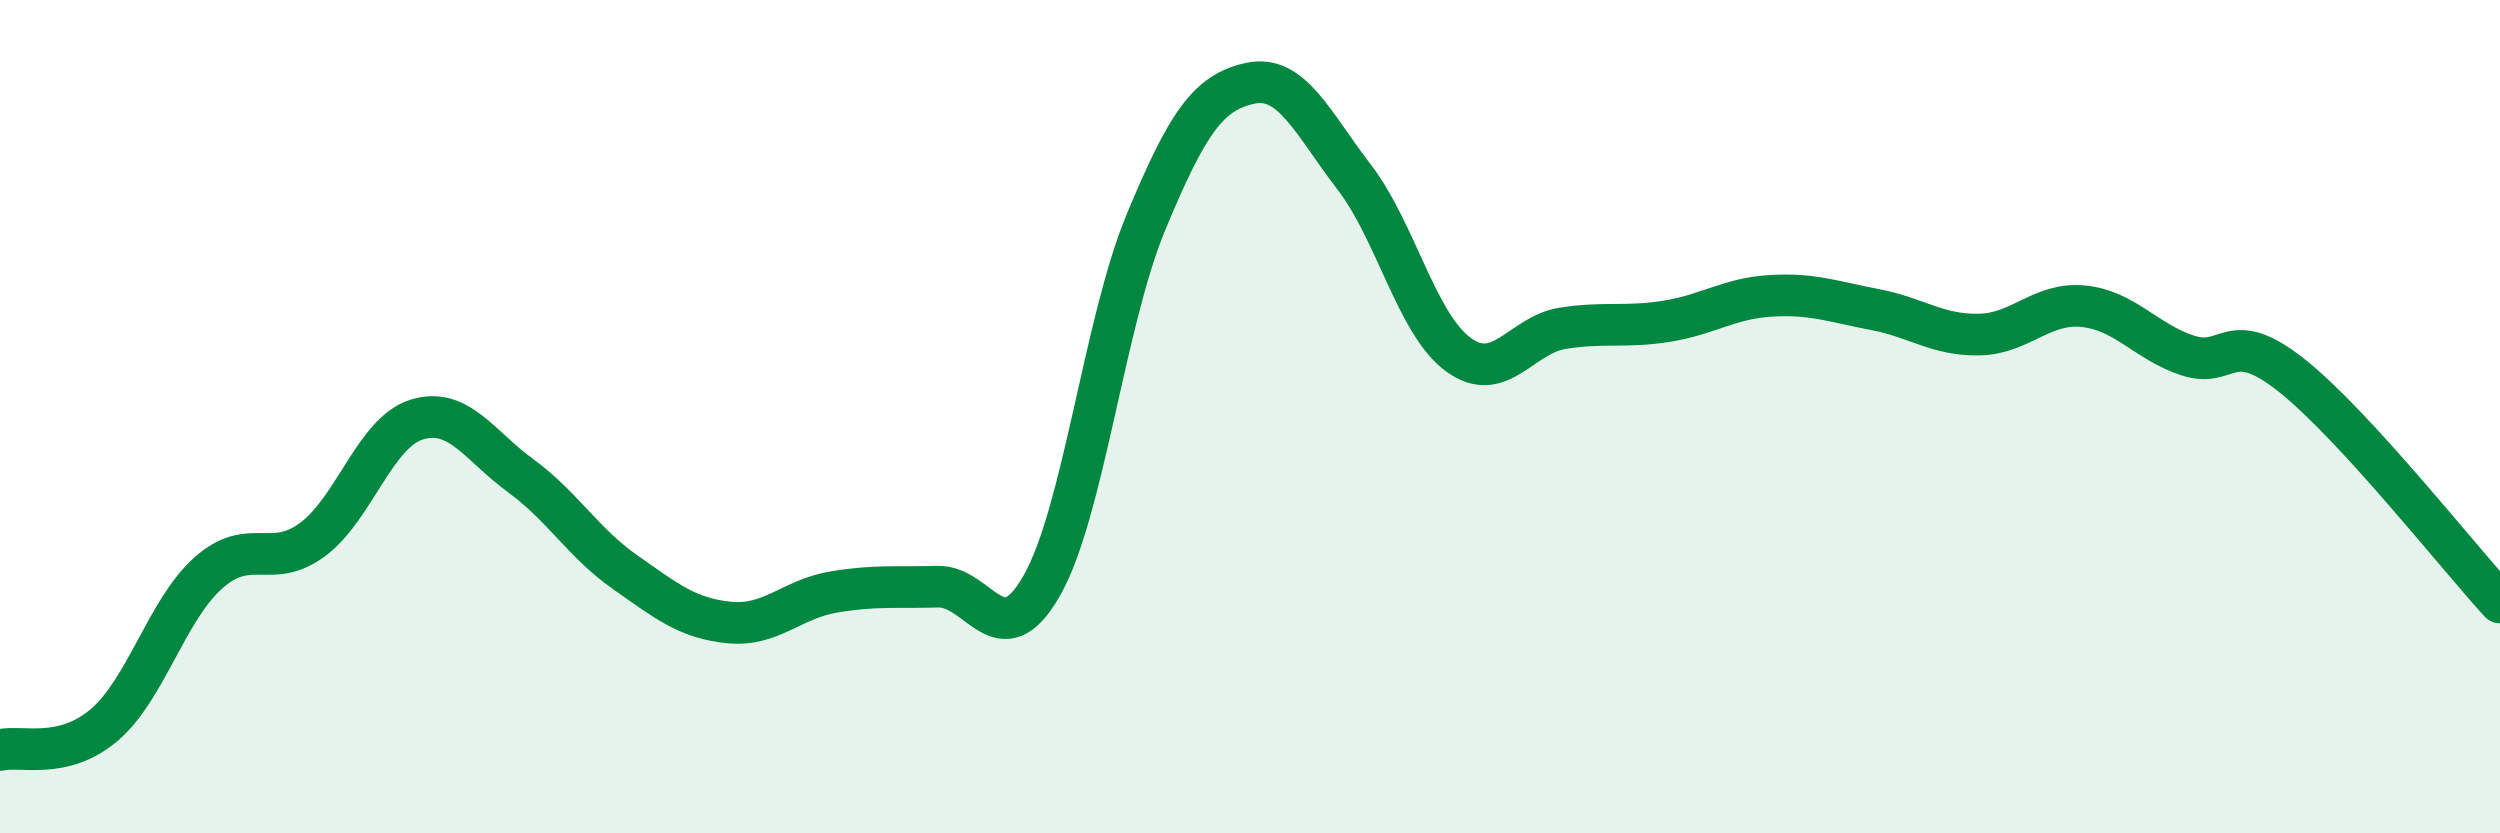 
    <svg width="60" height="20" viewBox="0 0 60 20" xmlns="http://www.w3.org/2000/svg">
      <path
        d="M 0,18 C 0.5,17.88 1.5,18.25 2.5,17.4 C 3.5,16.55 4,14.64 5,13.75 C 6,12.86 6.5,13.69 7.5,12.95 C 8.5,12.21 9,10.38 10,10.07 C 11,9.76 11.5,10.69 12.5,11.42 C 13.5,12.15 14,13.03 15,13.73 C 16,14.43 16.5,14.84 17.5,14.94 C 18.5,15.04 19,14.38 20,14.21 C 21,14.04 21.5,14.11 22.5,14.08 C 23.5,14.05 24,15.81 25,14.06 C 26,12.31 26.5,7.75 27.5,5.34 C 28.5,2.93 29,2.22 30,2 C 31,1.78 31.5,2.95 32.5,4.25 C 33.5,5.55 34,7.78 35,8.51 C 36,9.24 36.5,8.04 37.5,7.88 C 38.5,7.72 39,7.87 40,7.71 C 41,7.55 41.5,7.16 42.5,7.1 C 43.5,7.04 44,7.24 45,7.43 C 46,7.62 46.5,8.05 47.5,8.03 C 48.5,8.01 49,7.25 50,7.35 C 51,7.45 51.5,8.2 52.5,8.53 C 53.5,8.86 53.5,7.82 55,9.01 C 56.5,10.2 59,13.37 60,14.46L60 20L0 20Z"
        fill="#008740"
        opacity="0.1"
        stroke-linecap="round"
        stroke-linejoin="round"
      />
      <path
        d="M 0,18 C 0.5,17.88 1.5,18.25 2.5,17.4 C 3.5,16.55 4,14.64 5,13.75 C 6,12.86 6.5,13.69 7.5,12.95 C 8.5,12.21 9,10.38 10,10.07 C 11,9.76 11.5,10.69 12.5,11.42 C 13.5,12.15 14,13.03 15,13.73 C 16,14.43 16.5,14.84 17.5,14.94 C 18.5,15.04 19,14.38 20,14.21 C 21,14.04 21.5,14.11 22.5,14.08 C 23.5,14.05 24,15.81 25,14.06 C 26,12.31 26.5,7.75 27.5,5.34 C 28.5,2.93 29,2.22 30,2 C 31,1.78 31.5,2.95 32.5,4.25 C 33.5,5.55 34,7.78 35,8.51 C 36,9.24 36.5,8.04 37.5,7.88 C 38.5,7.72 39,7.87 40,7.71 C 41,7.55 41.5,7.16 42.5,7.1 C 43.5,7.04 44,7.24 45,7.43 C 46,7.62 46.5,8.05 47.5,8.03 C 48.5,8.01 49,7.25 50,7.35 C 51,7.45 51.5,8.2 52.5,8.53 C 53.5,8.86 53.5,7.82 55,9.01 C 56.5,10.2 59,13.37 60,14.46"
        stroke="#008740"
        stroke-width="1"
        fill="none"
        stroke-linecap="round"
        stroke-linejoin="round"
      />
    </svg>
  